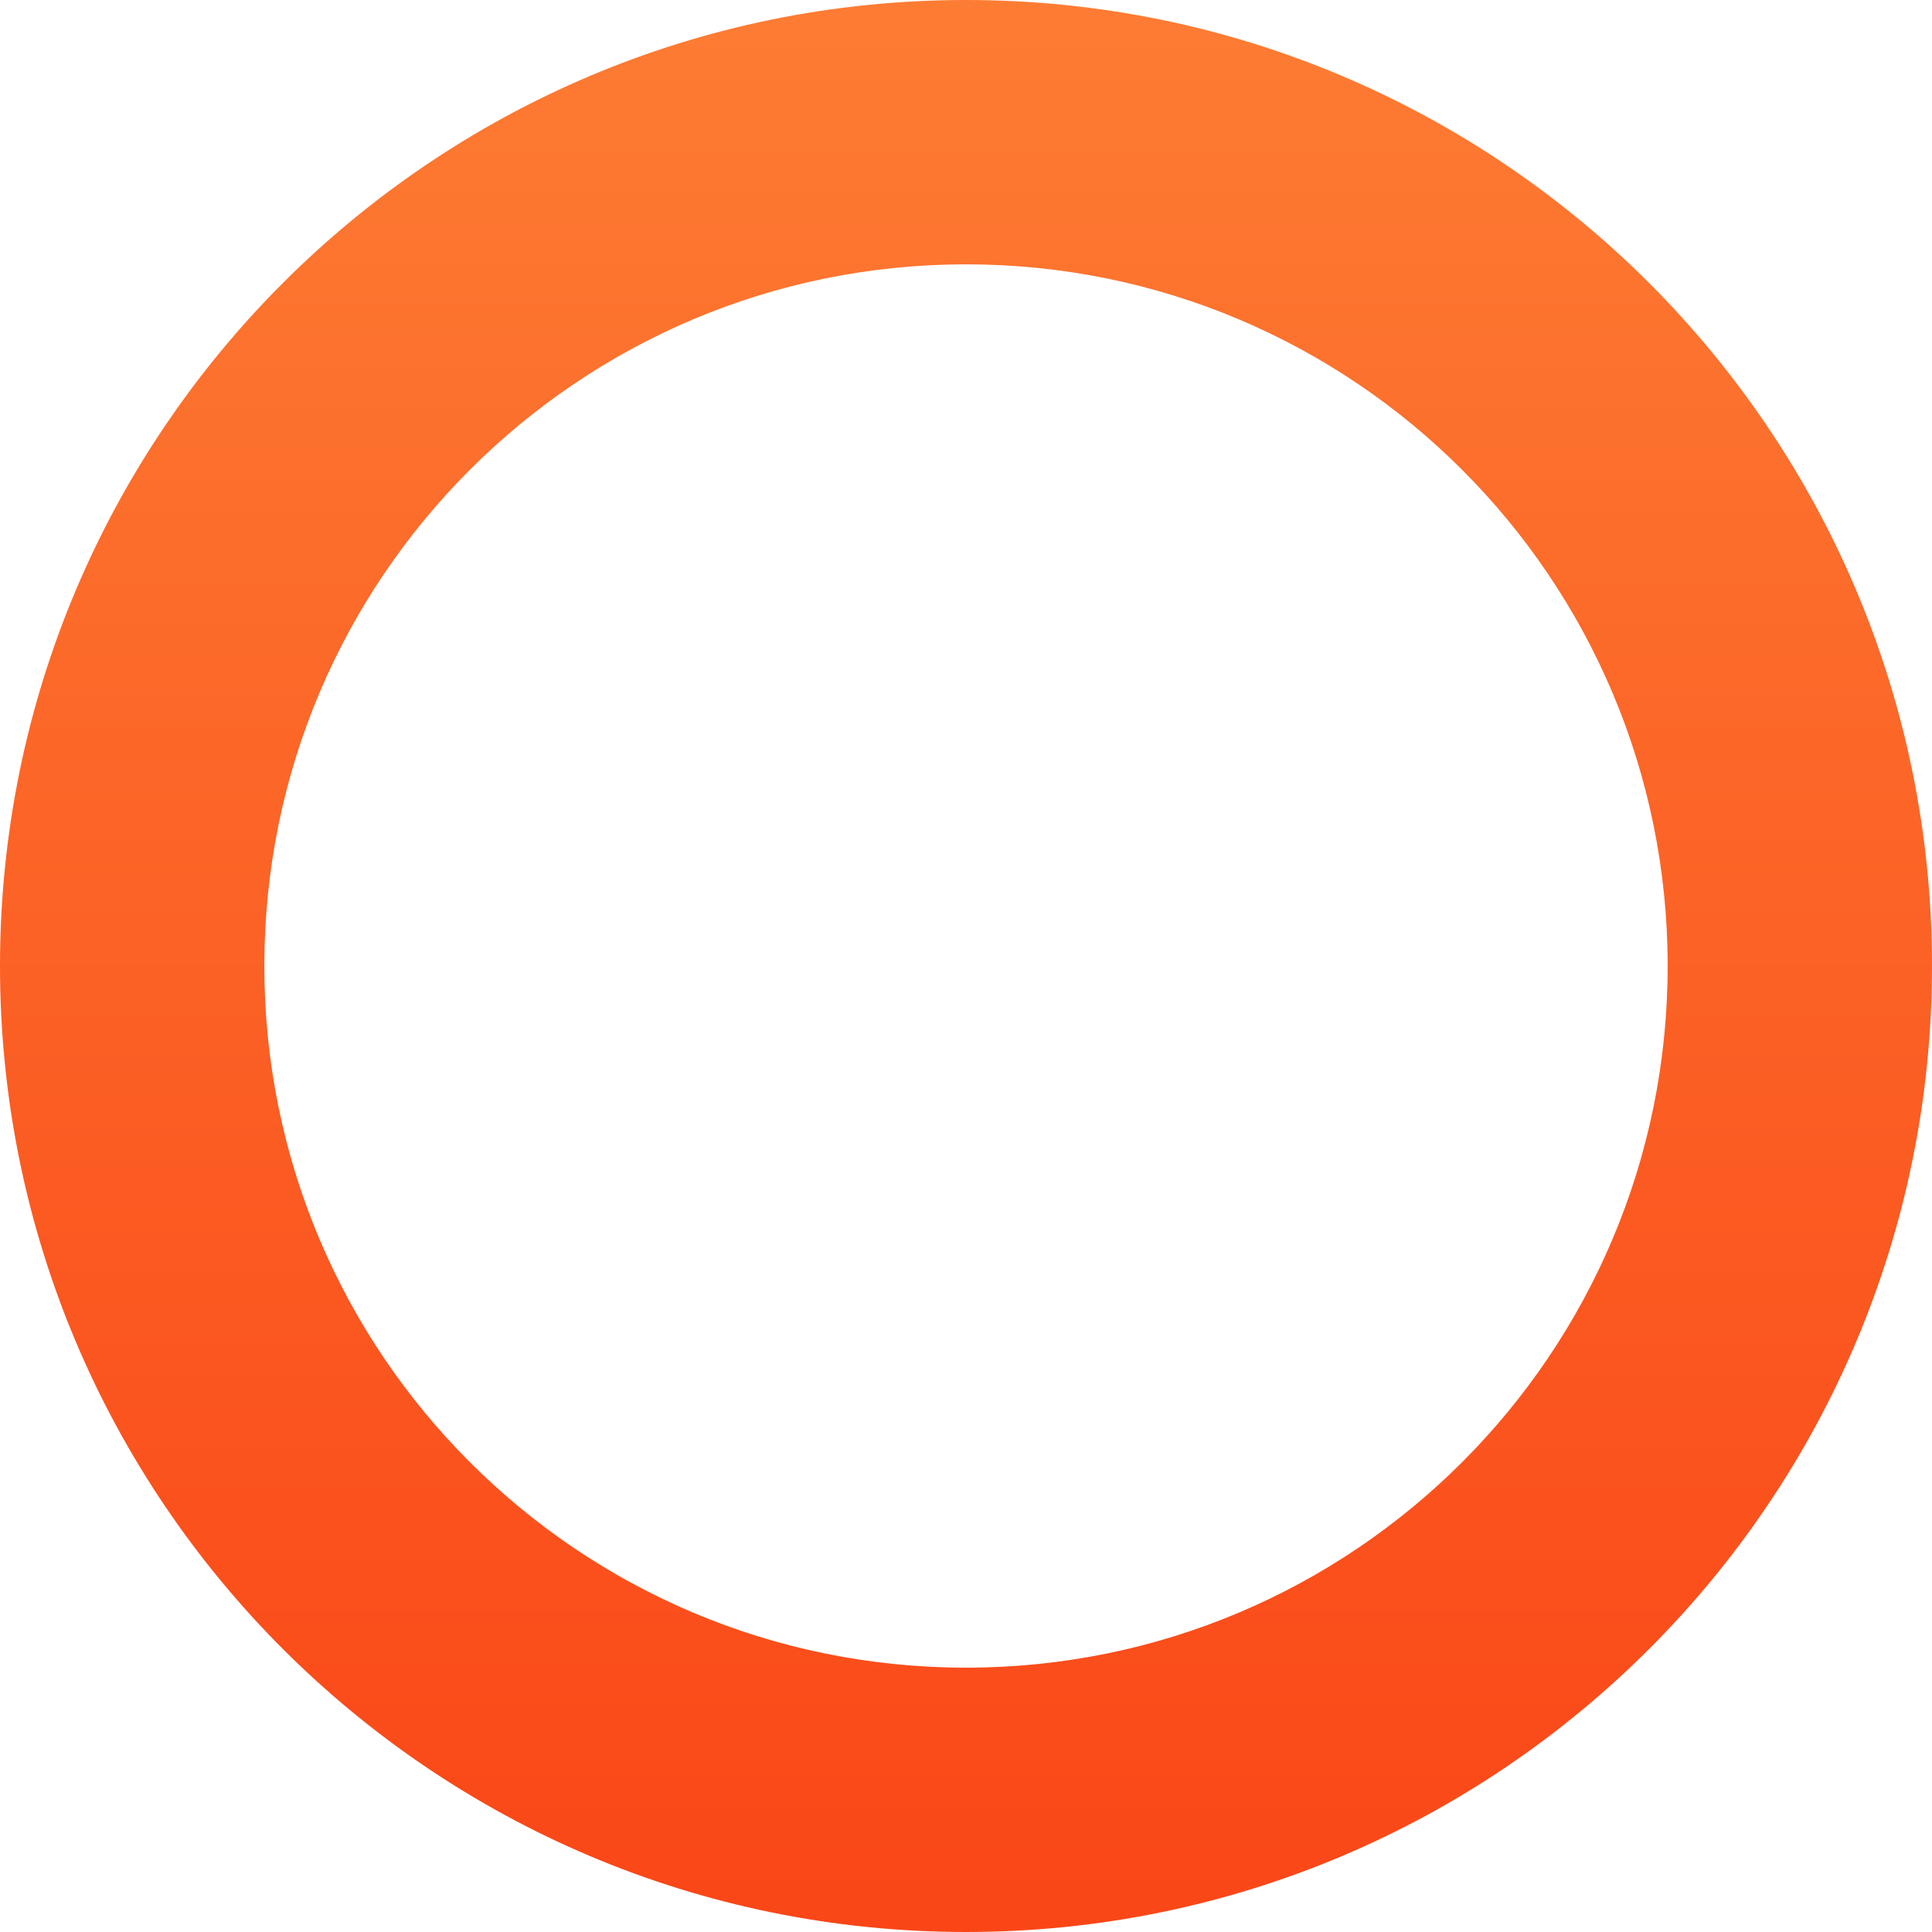 <svg width="44" height="44" viewBox="0 0 44 44" xmlns="http://www.w3.org/2000/svg"><defs><linearGradient x1="50%" y1="0%" x2="50%" y2="99.791%" id="a"><stop stop-color="#FD7C33" offset="0%"/><stop stop-color="#FA4617" offset="100%"/></linearGradient></defs><path d="M22 0C9.85 0 0 9.85 0 22s9.85 22 22 22 22-9.85 22-22S34.15 0 22 0zm0 6.02c8.826 0 15.98 7.154 15.98 15.98S30.826 37.98 22 37.98 6.02 30.826 6.02 22 13.174 6.02 22 6.02z" fill="url(#a)" fill-rule="nonzero"/></svg>